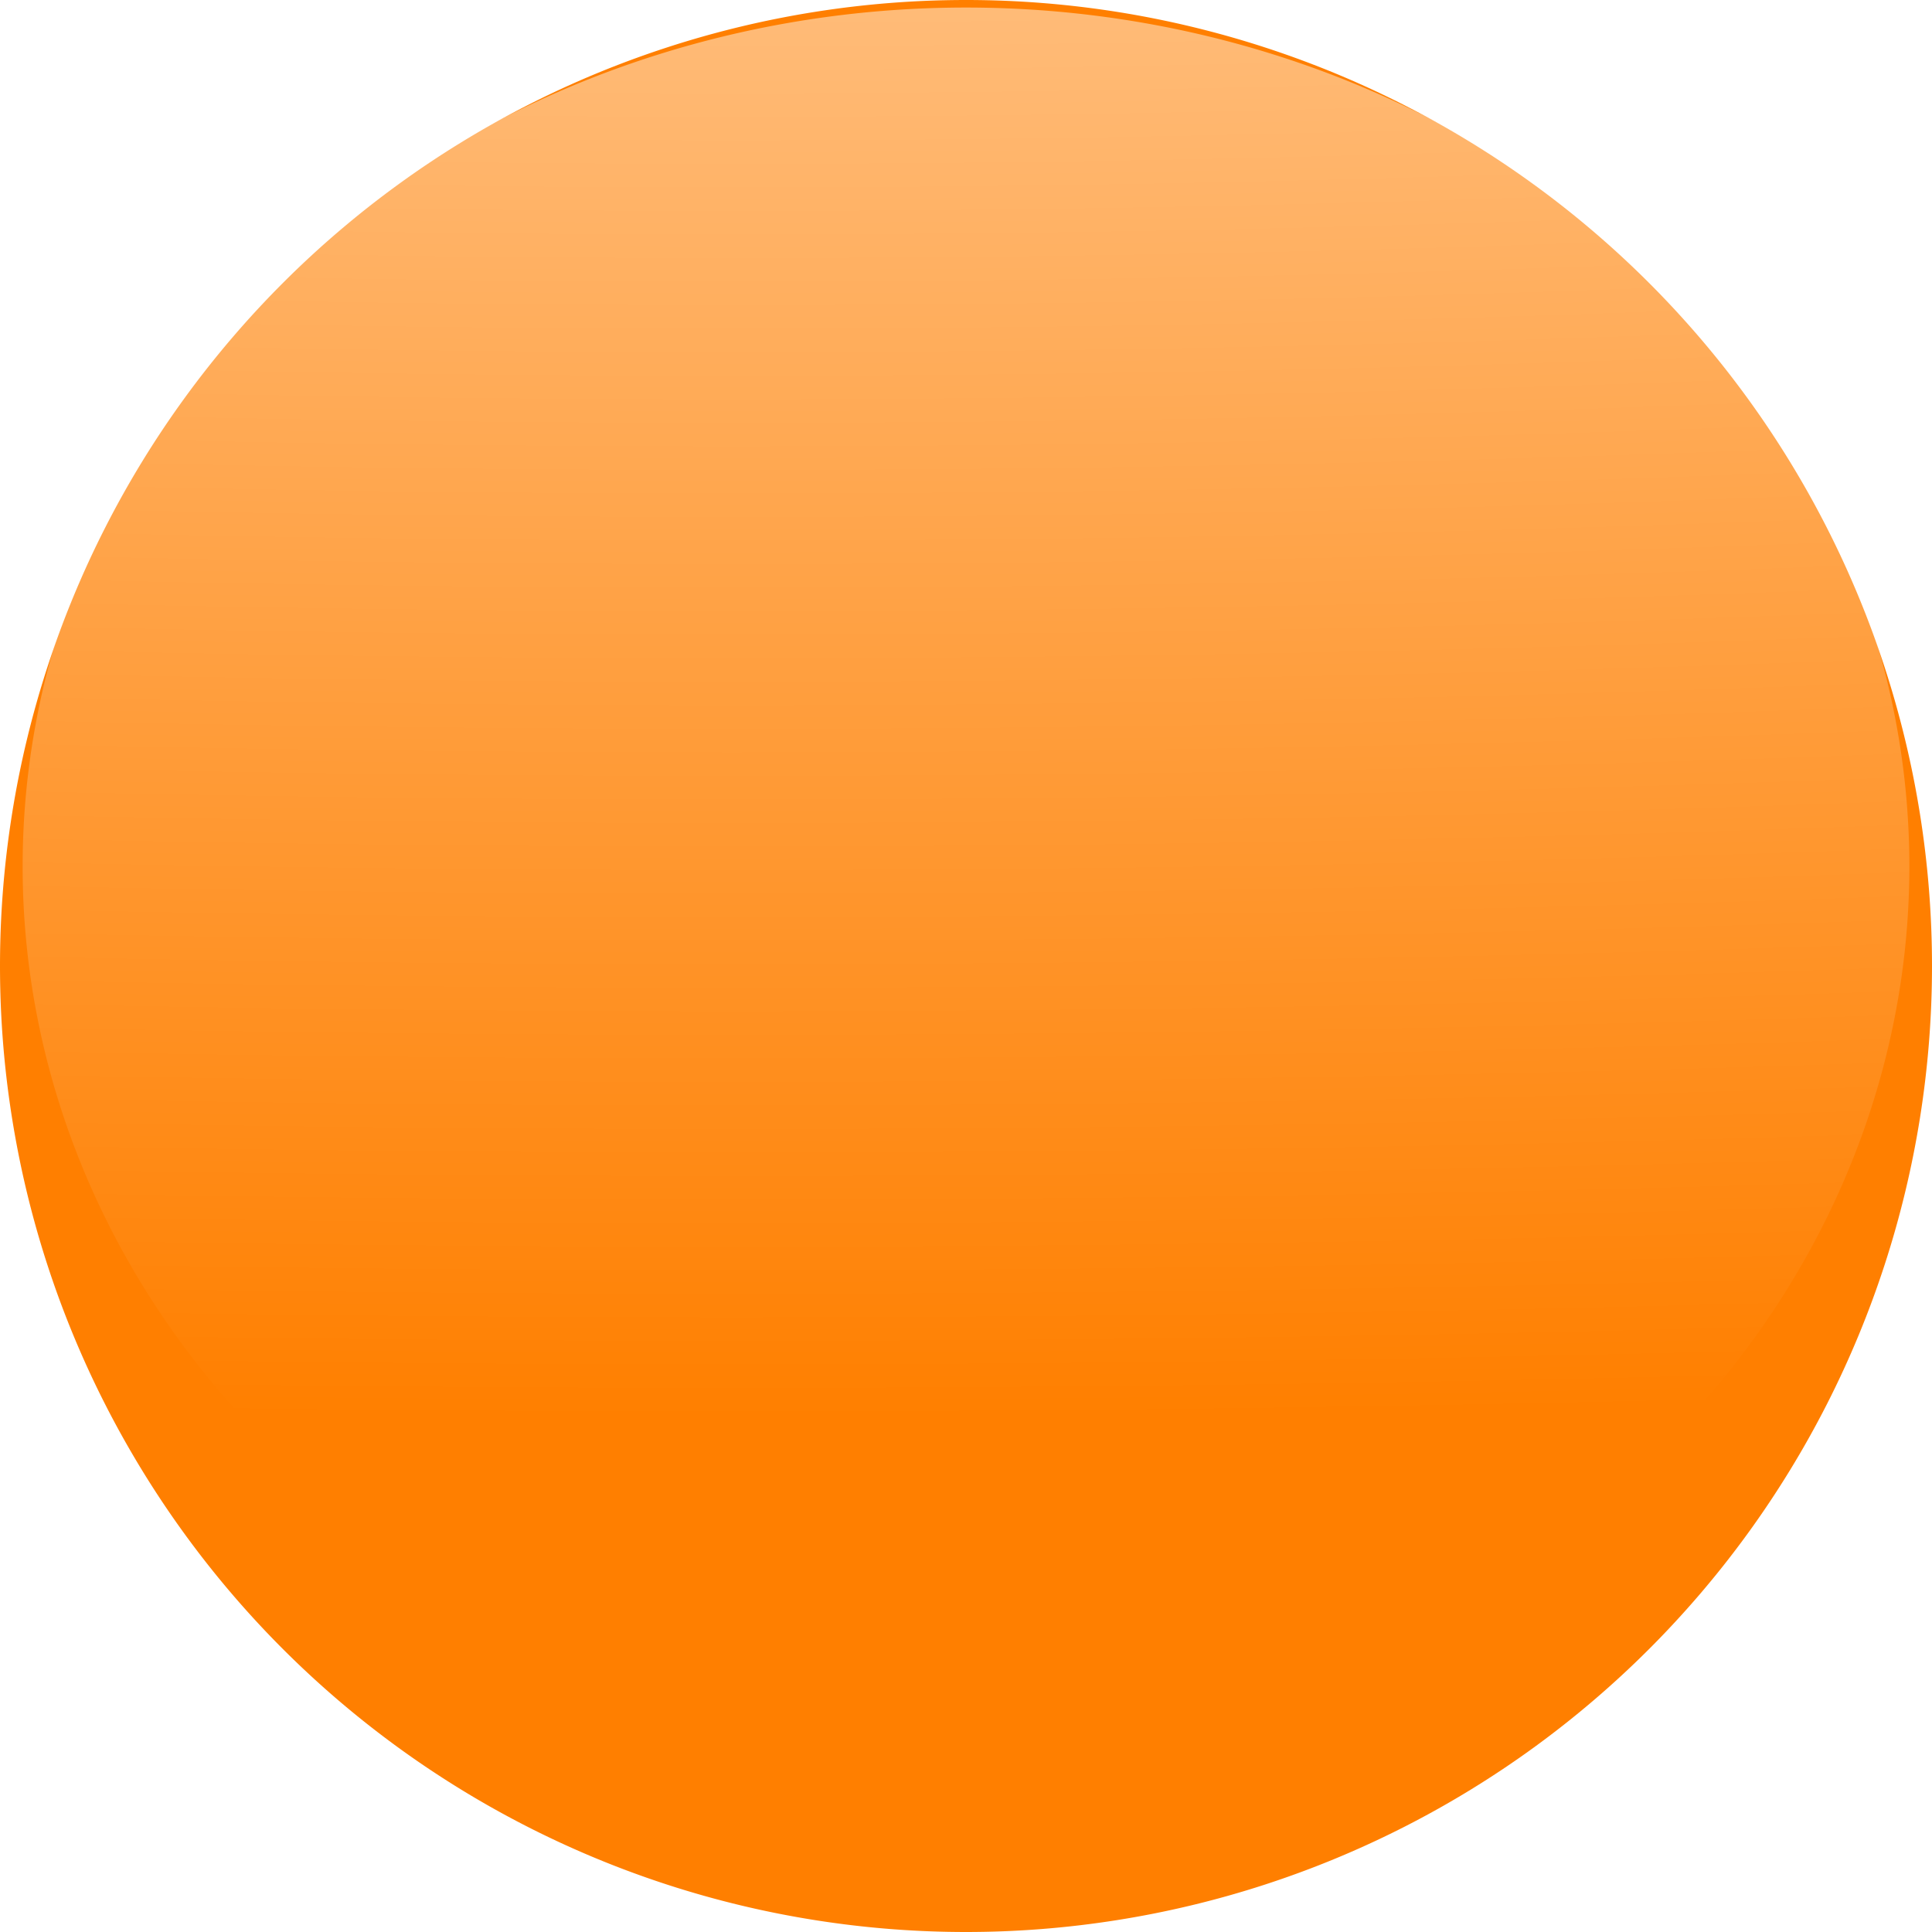 <?xml version="1.0"?><svg width="256" height="256" xmlns="http://www.w3.org/2000/svg" xmlns:xlink="http://www.w3.org/1999/xlink">
 <title>Ball Orange</title>
 <defs>
  <filter height="1.219" y="-0.109" width="1.169" x="-0.084" id="filter3210">
   <feGaussianBlur id="feGaussianBlur3212" stdDeviation="2.769"/>
  </filter>
  <filter id="filter3226">
   <feGaussianBlur id="feGaussianBlur3228" stdDeviation="0.173"/>
  </filter>
  <linearGradient id="linearGradient3157">
   <stop stop-color="#ffffff" id="stop3159" offset="0"/>
   <stop stop-color="#ffffff" stop-opacity="0" id="stop3161" offset="1"/>
  </linearGradient>
  <radialGradient gradientUnits="userSpaceOnUse" gradientTransform="matrix(4.05525e-07, 10.088, -36.509, 1.69349e-06, 2594.35, -1612.82)" r="39.407" fy="68.405" fx="139.081" cy="68.405" cx="139.081" id="radialGradient3165" xlink:href="#linearGradient3157"/>
 </defs>
 <g>
  <title>Layer 1</title>
  <g id="layer1">
   <path fill="#ff7f00" stroke-width="7.5" stroke-miterlimit="4" filter="url(#filter3226)" d="m256,128a128,128 0 1 1 -256,0a128,128 0 1 1 256,0z" id="path2383"/>
   <path fill="url(#radialGradient3165)" stroke-width="7.5" stroke-miterlimit="4" filter="url(#filter3210)" d="m253,114.799a125,113.8 0 1 1 -250,0a125,113.8 0 1 1 250,0z" id="path2385"/>
  </g>
 </g>
</svg>